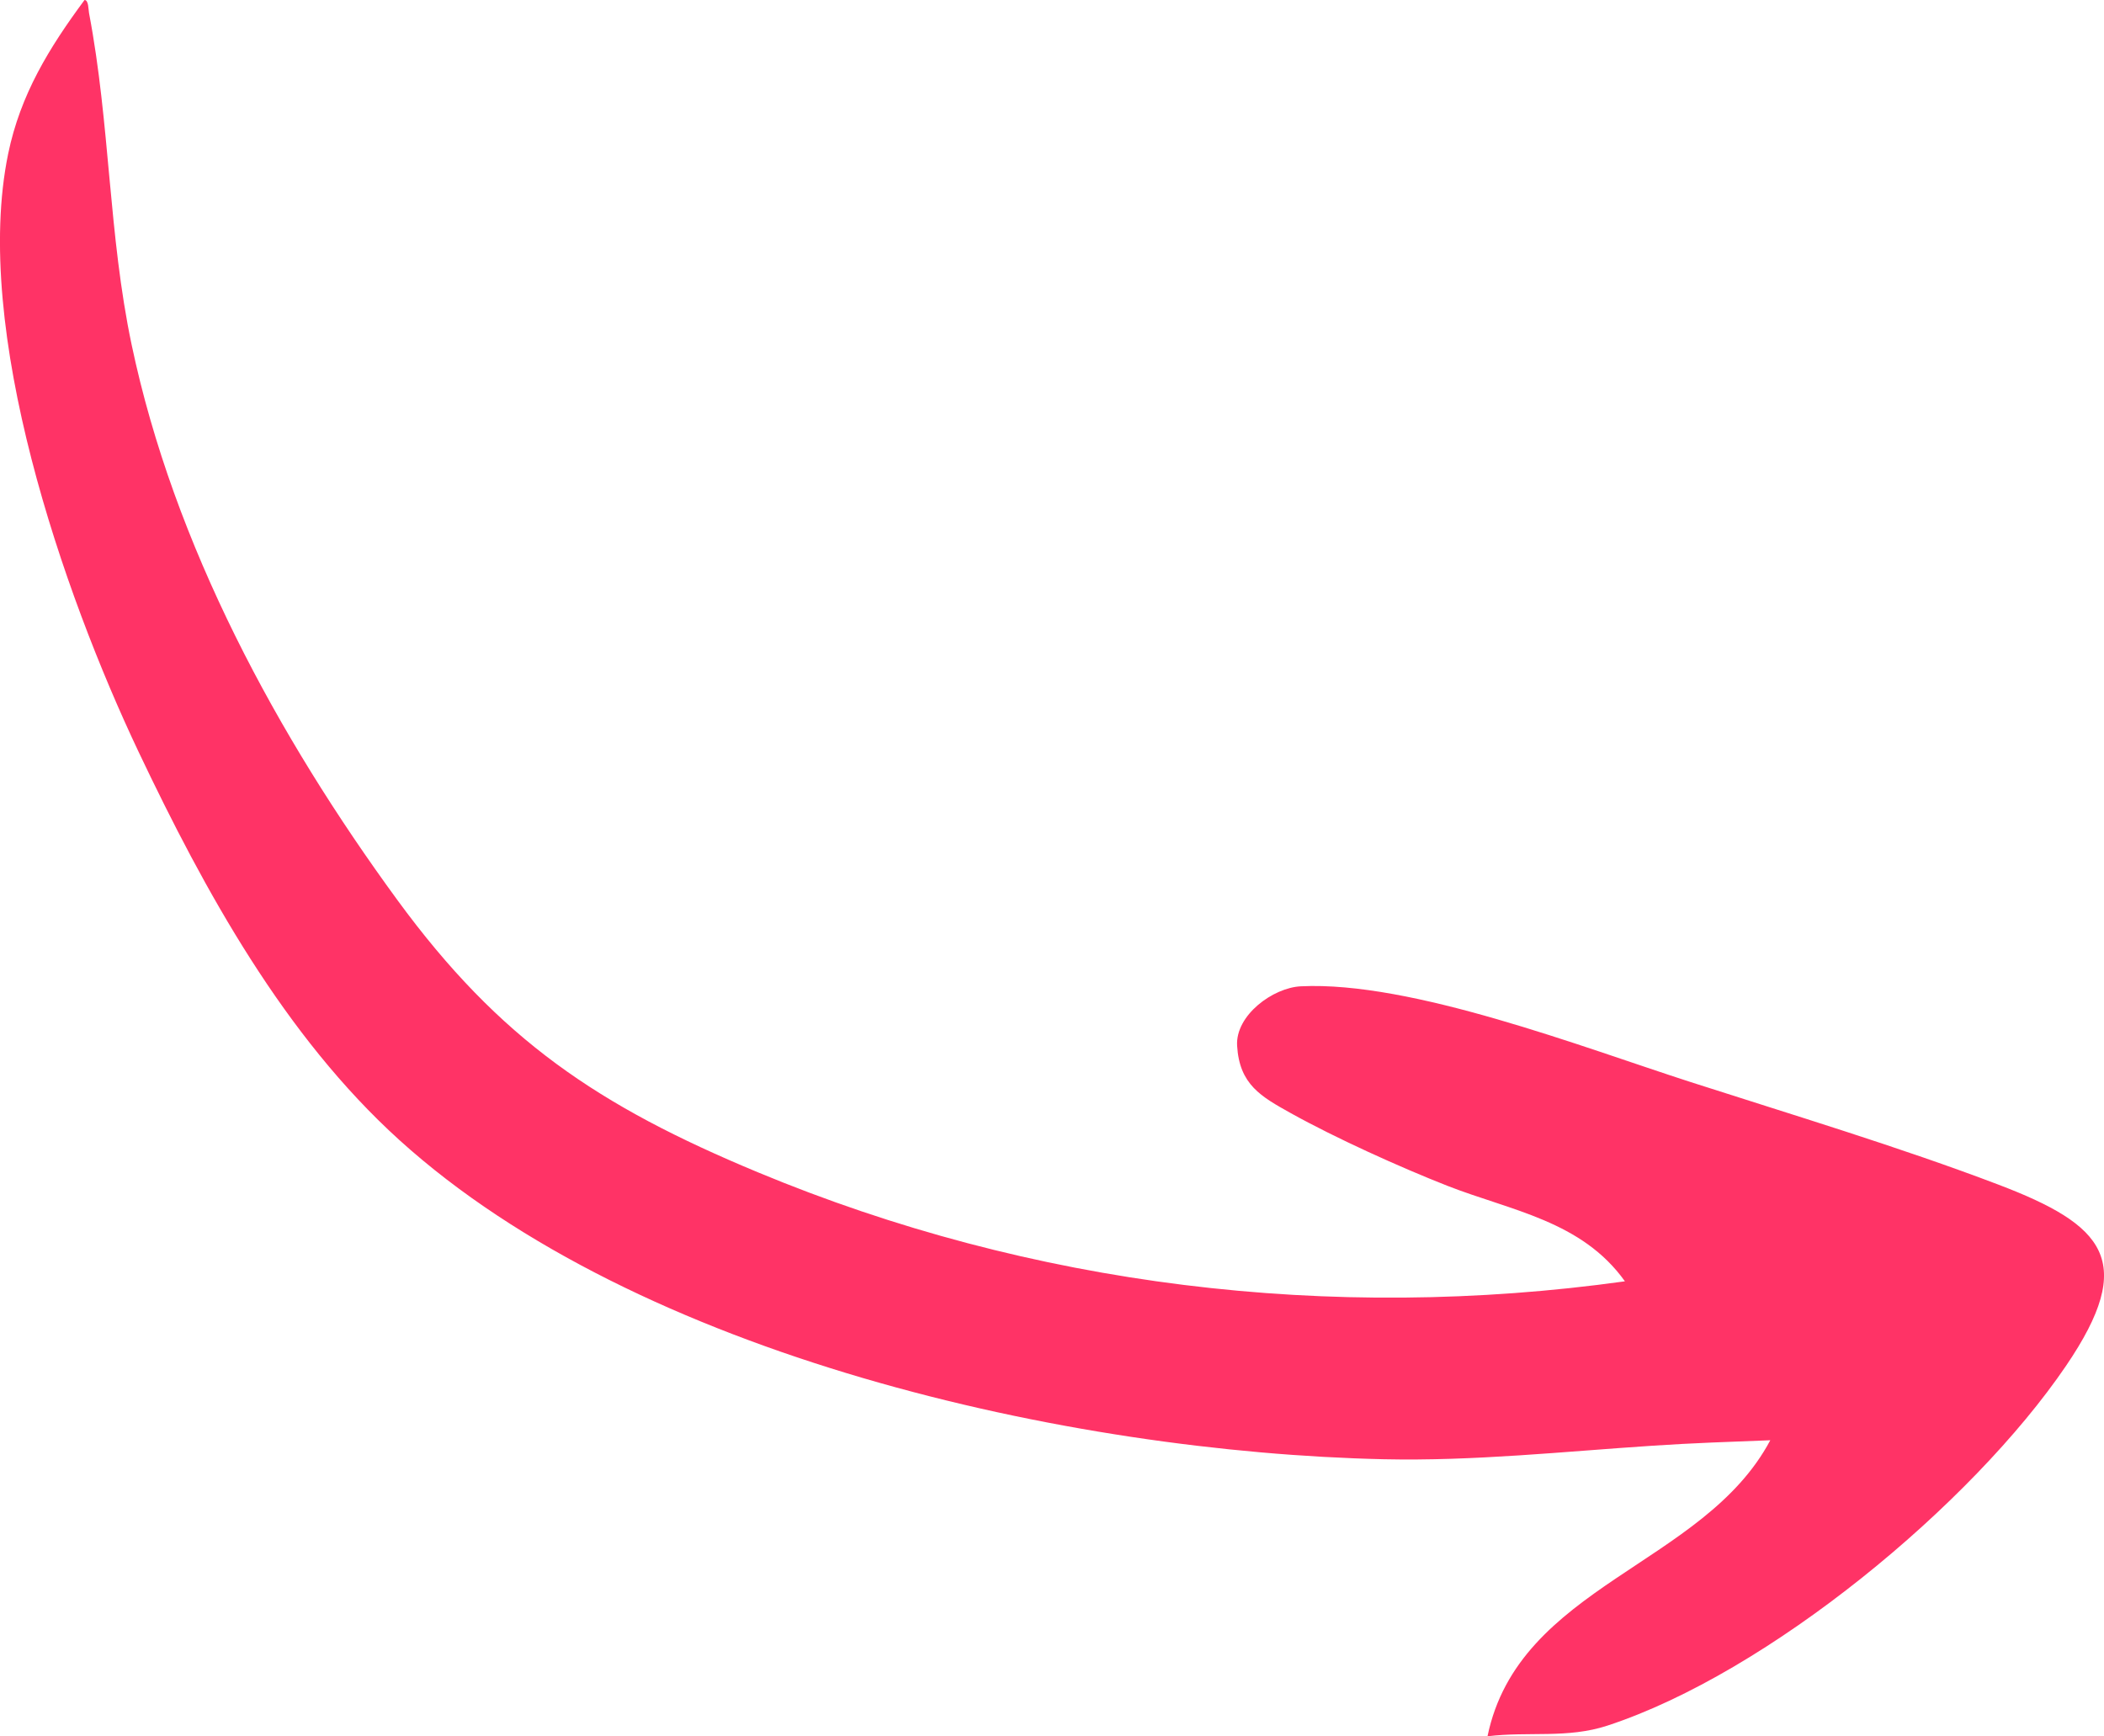<?xml version="1.0" encoding="UTF-8"?>
<svg id="Calque_2" data-name="Calque 2" xmlns="http://www.w3.org/2000/svg" viewBox="0 0 224.77 185.51">
  <defs>
    <style>
      .cls-1 {
        fill: #f36;
      }
    </style>
  </defs>
  <g id="Calque_1-2" data-name="Calque 1">
    <path class="cls-1" d="M9.03,0c.44,0,.41,1.02.48,1.39,2.26,11.88,2.07,23.63,4.55,35.43,4.51,21.43,15.57,41.81,28.39,59.34,10.94,14.95,21.49,22.01,38.51,29.09,29.27,12.18,61.18,16.03,92.63,11.65-4.62-6.47-12.16-7.54-18.98-10.21-5.09-2-11.94-5.1-16.7-7.75-3.19-1.78-5.5-3.05-5.75-7.21-.19-3.26,3.84-6.21,6.81-6.35,11.81-.58,30.12,6.52,41.67,10.24,10.72,3.45,22.33,6.95,32.8,10.93,11.42,4.34,14.88,8.18,7.28,19.37-10.1,14.86-31.83,32.82-49,38.45-4.27,1.4-8.4.6-12.81,1.14,3.34-16.15,23.09-18.23,30.21-31.63-4.16.16-8.35.3-12.51.58-9.6.63-19.13,1.66-28.78,1.45-33.66-.75-79.66-11.02-105.15-34.09-12.3-11.14-20.8-26.59-27.86-41.46C6.73,63.31-2.99,35.2.87,16.44,2.18,10.09,5.25,5.11,9.03,0Z"/>
  </g>
</svg>